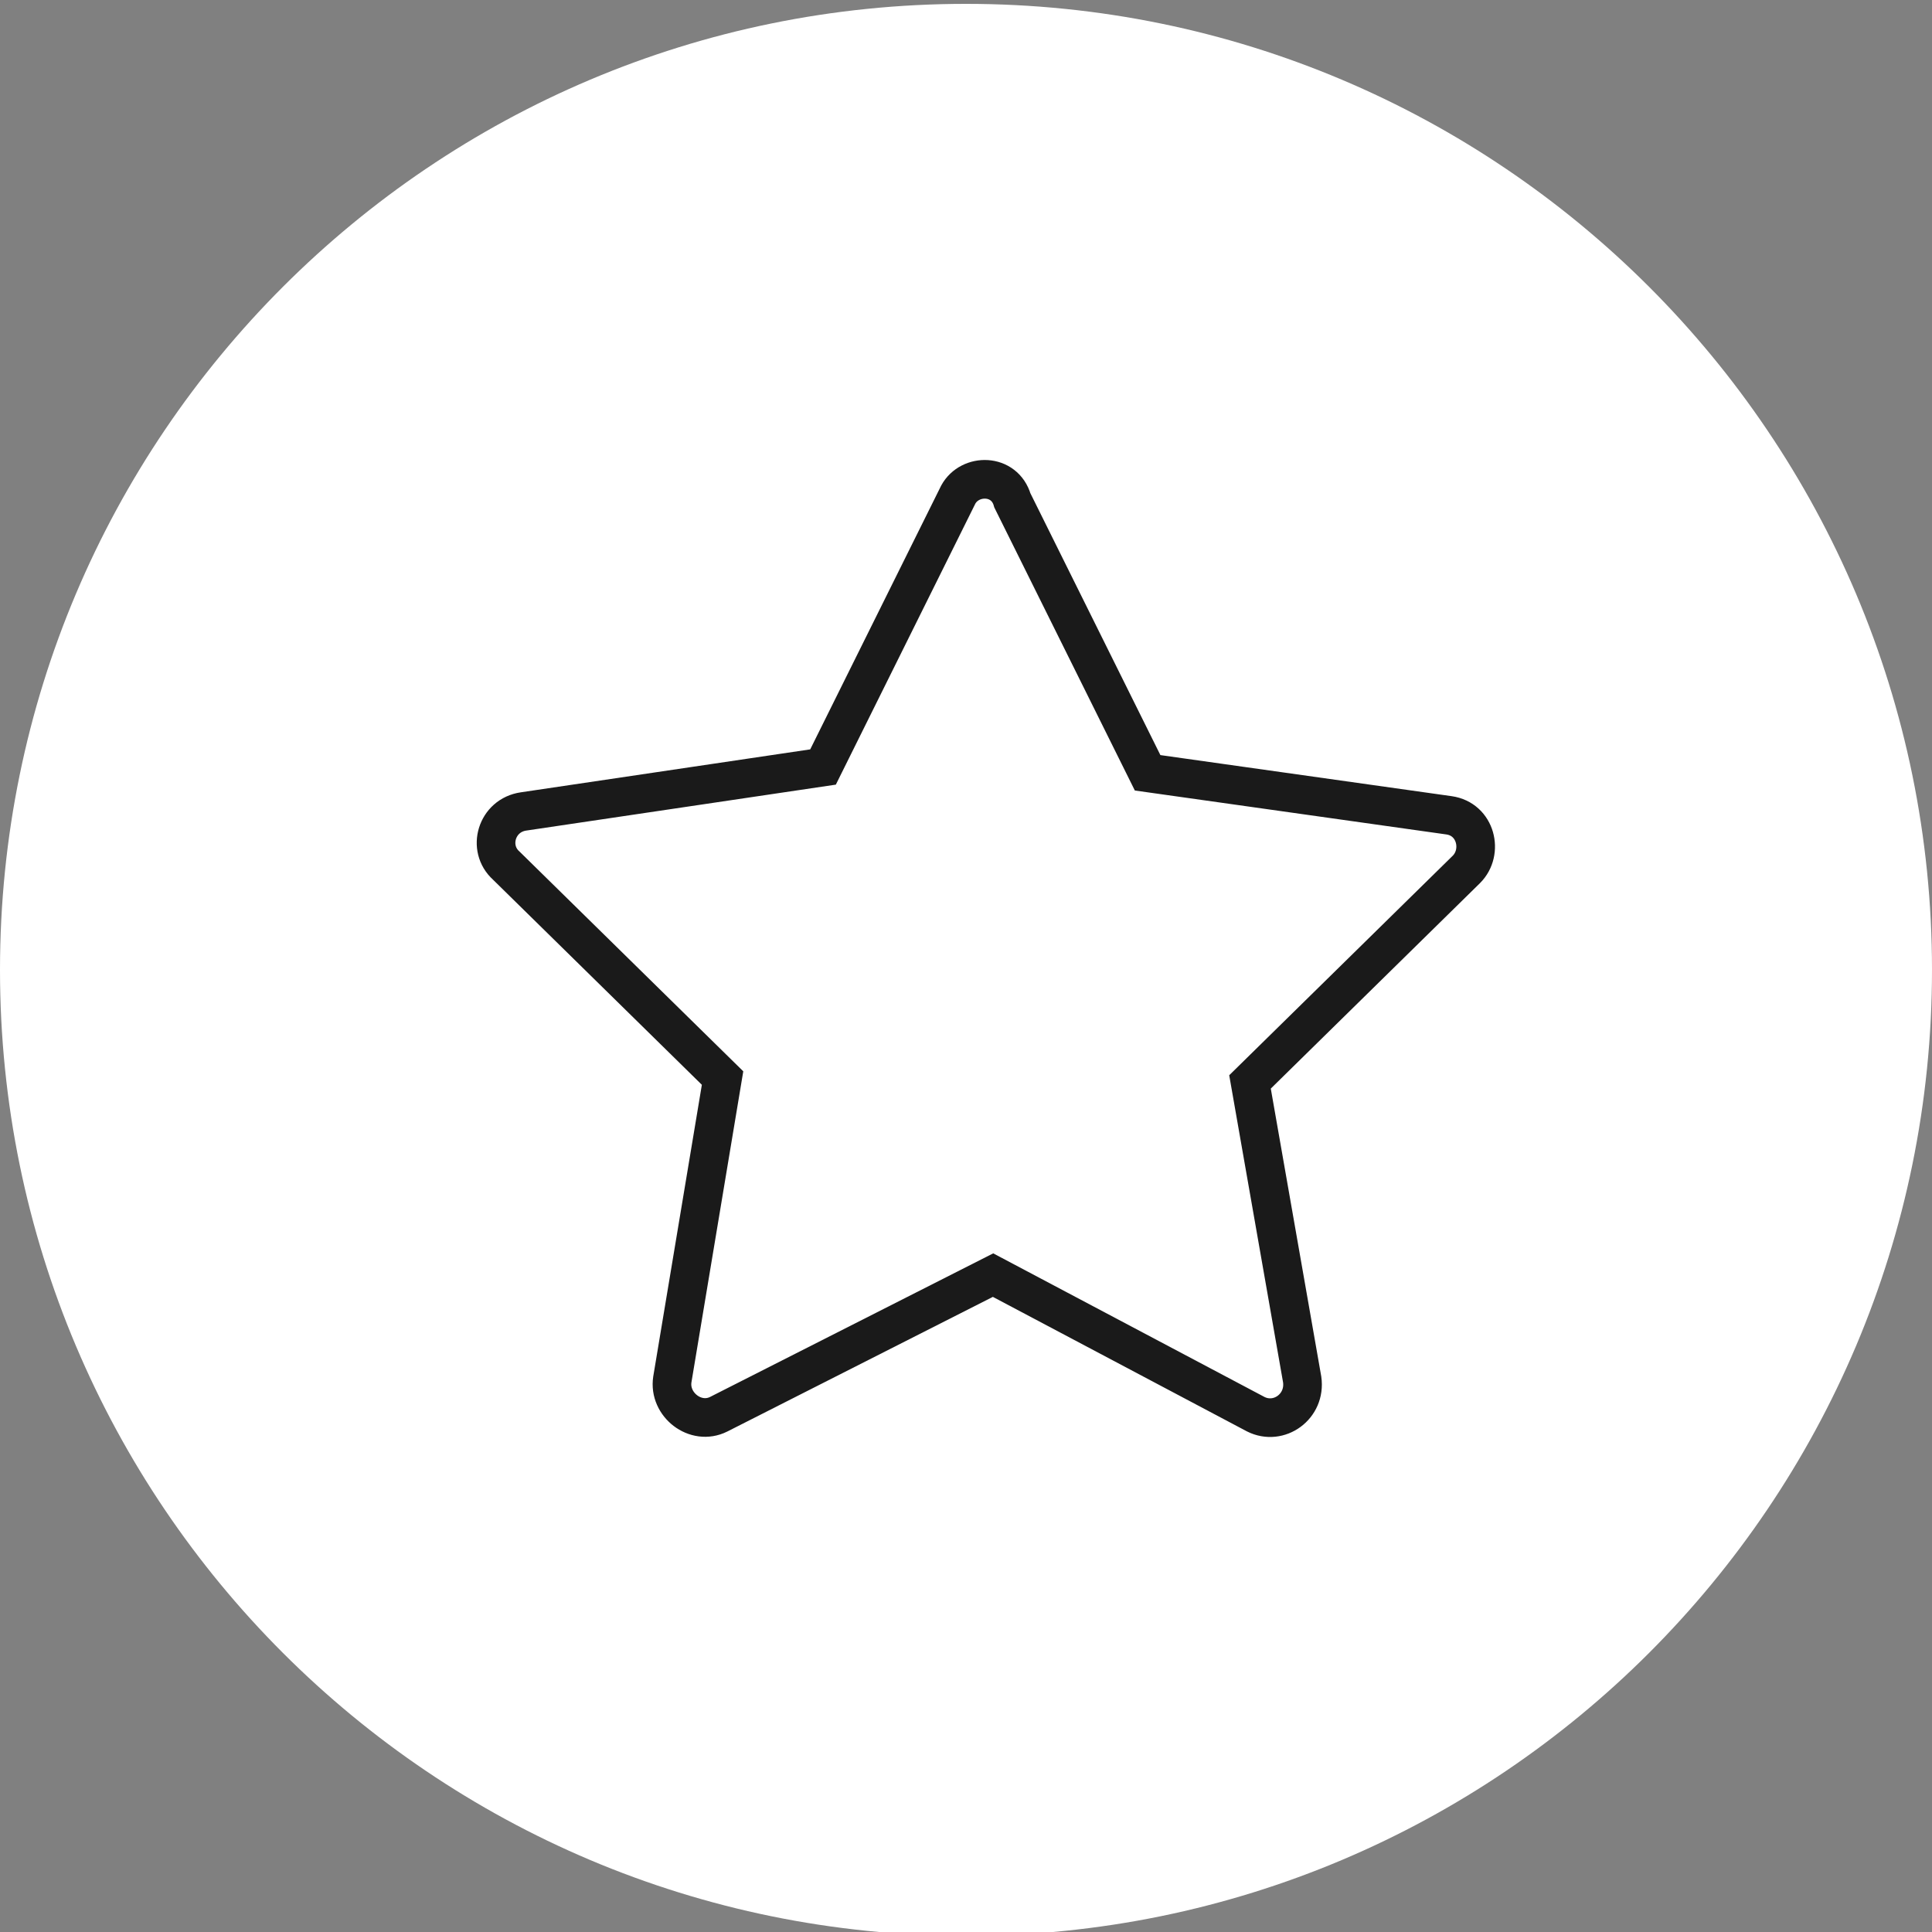 <?xml version="1.0" encoding="UTF-8"?> <svg xmlns="http://www.w3.org/2000/svg" width="100" height="100" viewBox="0 0 100 100" fill="none"><rect x="0" y="0" width="100" height="100" fill="#808080" stroke="none"/> <g clip-path="url(#clip0_207:4)"> <path d="M50 100.2C77.614 100.2 100 77.814 100 50.2C100 22.586 77.614 0.2 50 0.2C22.386 0.2 0 22.586 0 50.2C0 77.814 22.386 100.2 50 100.2Z" fill="white"></path> <path d="M49.6 25.6L42.6 39.7L27.1 42C25.7 42.2 25.2 43.9 26.2 44.8L37.4 55.8L34.8 71.4C34.6 72.7 36 73.8 37.2 73.2L51.4 66L65 73.2C66.2 73.8 67.6 72.8 67.4 71.4L64.7 56L75.9 45C76.8 44.1 76.4 42.4 75 42.2L59.4 40L52.4 25.9C52 24.5 50.2 24.5 49.6 25.6Z" stroke="#1A1A1A" stroke-width="2" stroke-miterlimit="10"></path> </g> <defs> <clipPath id="clip0_207:4"> <rect width="100" height="100" fill="white"></rect> </clipPath> </defs> </svg> 